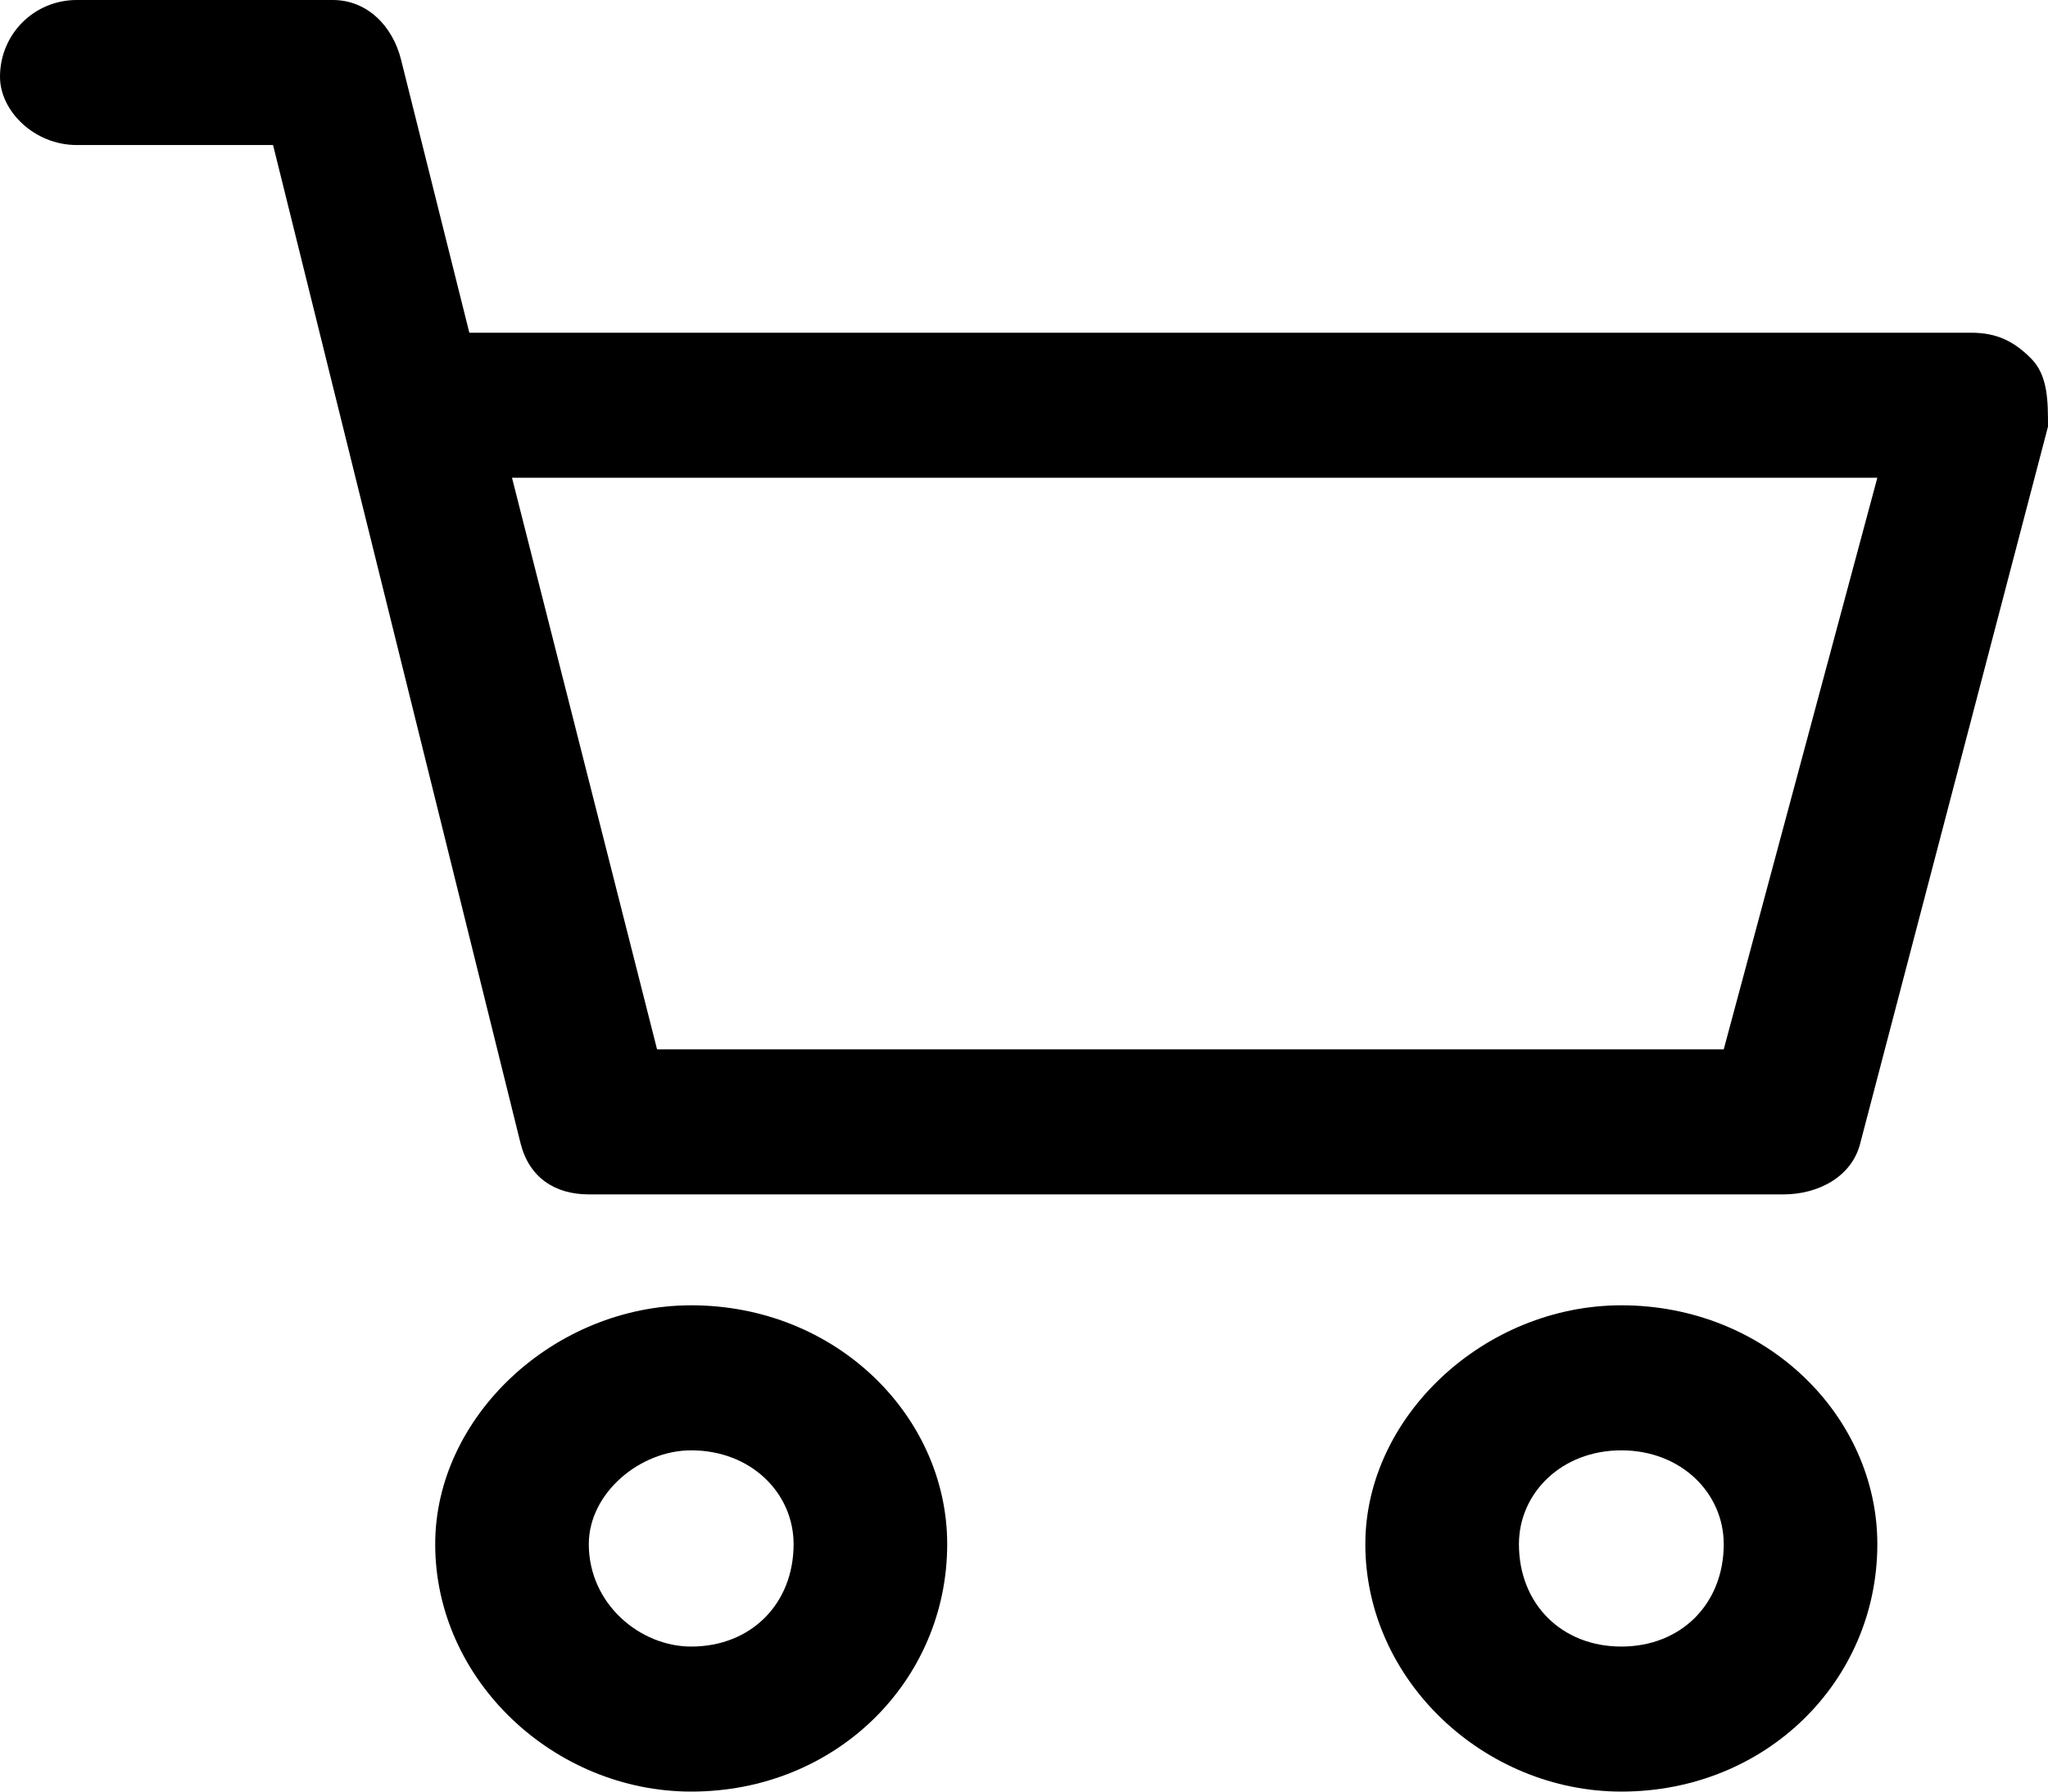 <svg xmlns="http://www.w3.org/2000/svg" width="24" height="21"><path d="M24 5l-2.2 8.4c-.1.4-.5.6-.9.6h-14c-.4 0-.7-.2-.8-.6L3.2 1.7H.9c-.5 0-.9-.4-.9-.8C0 .4.4 0 .9 0h3c.4 0 .7.3.8.7l.8 3.2h17.6c.3 0 .5.1.7.3.2.2.2.5.2.8zM6 5.6l1.7 6.7h12.5L22 5.6H6zm2.1 9.7c1.7 0 3 1.3 3 2.8 0 1.6-1.3 2.9-3 2.9-1.6 0-3-1.3-3-2.9 0-1.5 1.4-2.8 3-2.8zm0 4c.7 0 1.2-.5 1.2-1.2 0-.6-.5-1.1-1.2-1.1-.6 0-1.2.5-1.2 1.1 0 .7.6 1.2 1.2 1.2zm10.9-4c1.7 0 3 1.3 3 2.8 0 1.6-1.3 2.9-3 2.9-1.6 0-3-1.3-3-2.9 0-1.5 1.4-2.8 3-2.8zm0 4c.7 0 1.2-.5 1.2-1.2 0-.6-.5-1.1-1.2-1.1s-1.2.5-1.2 1.1c0 .7.5 1.2 1.2 1.2z"/></svg>